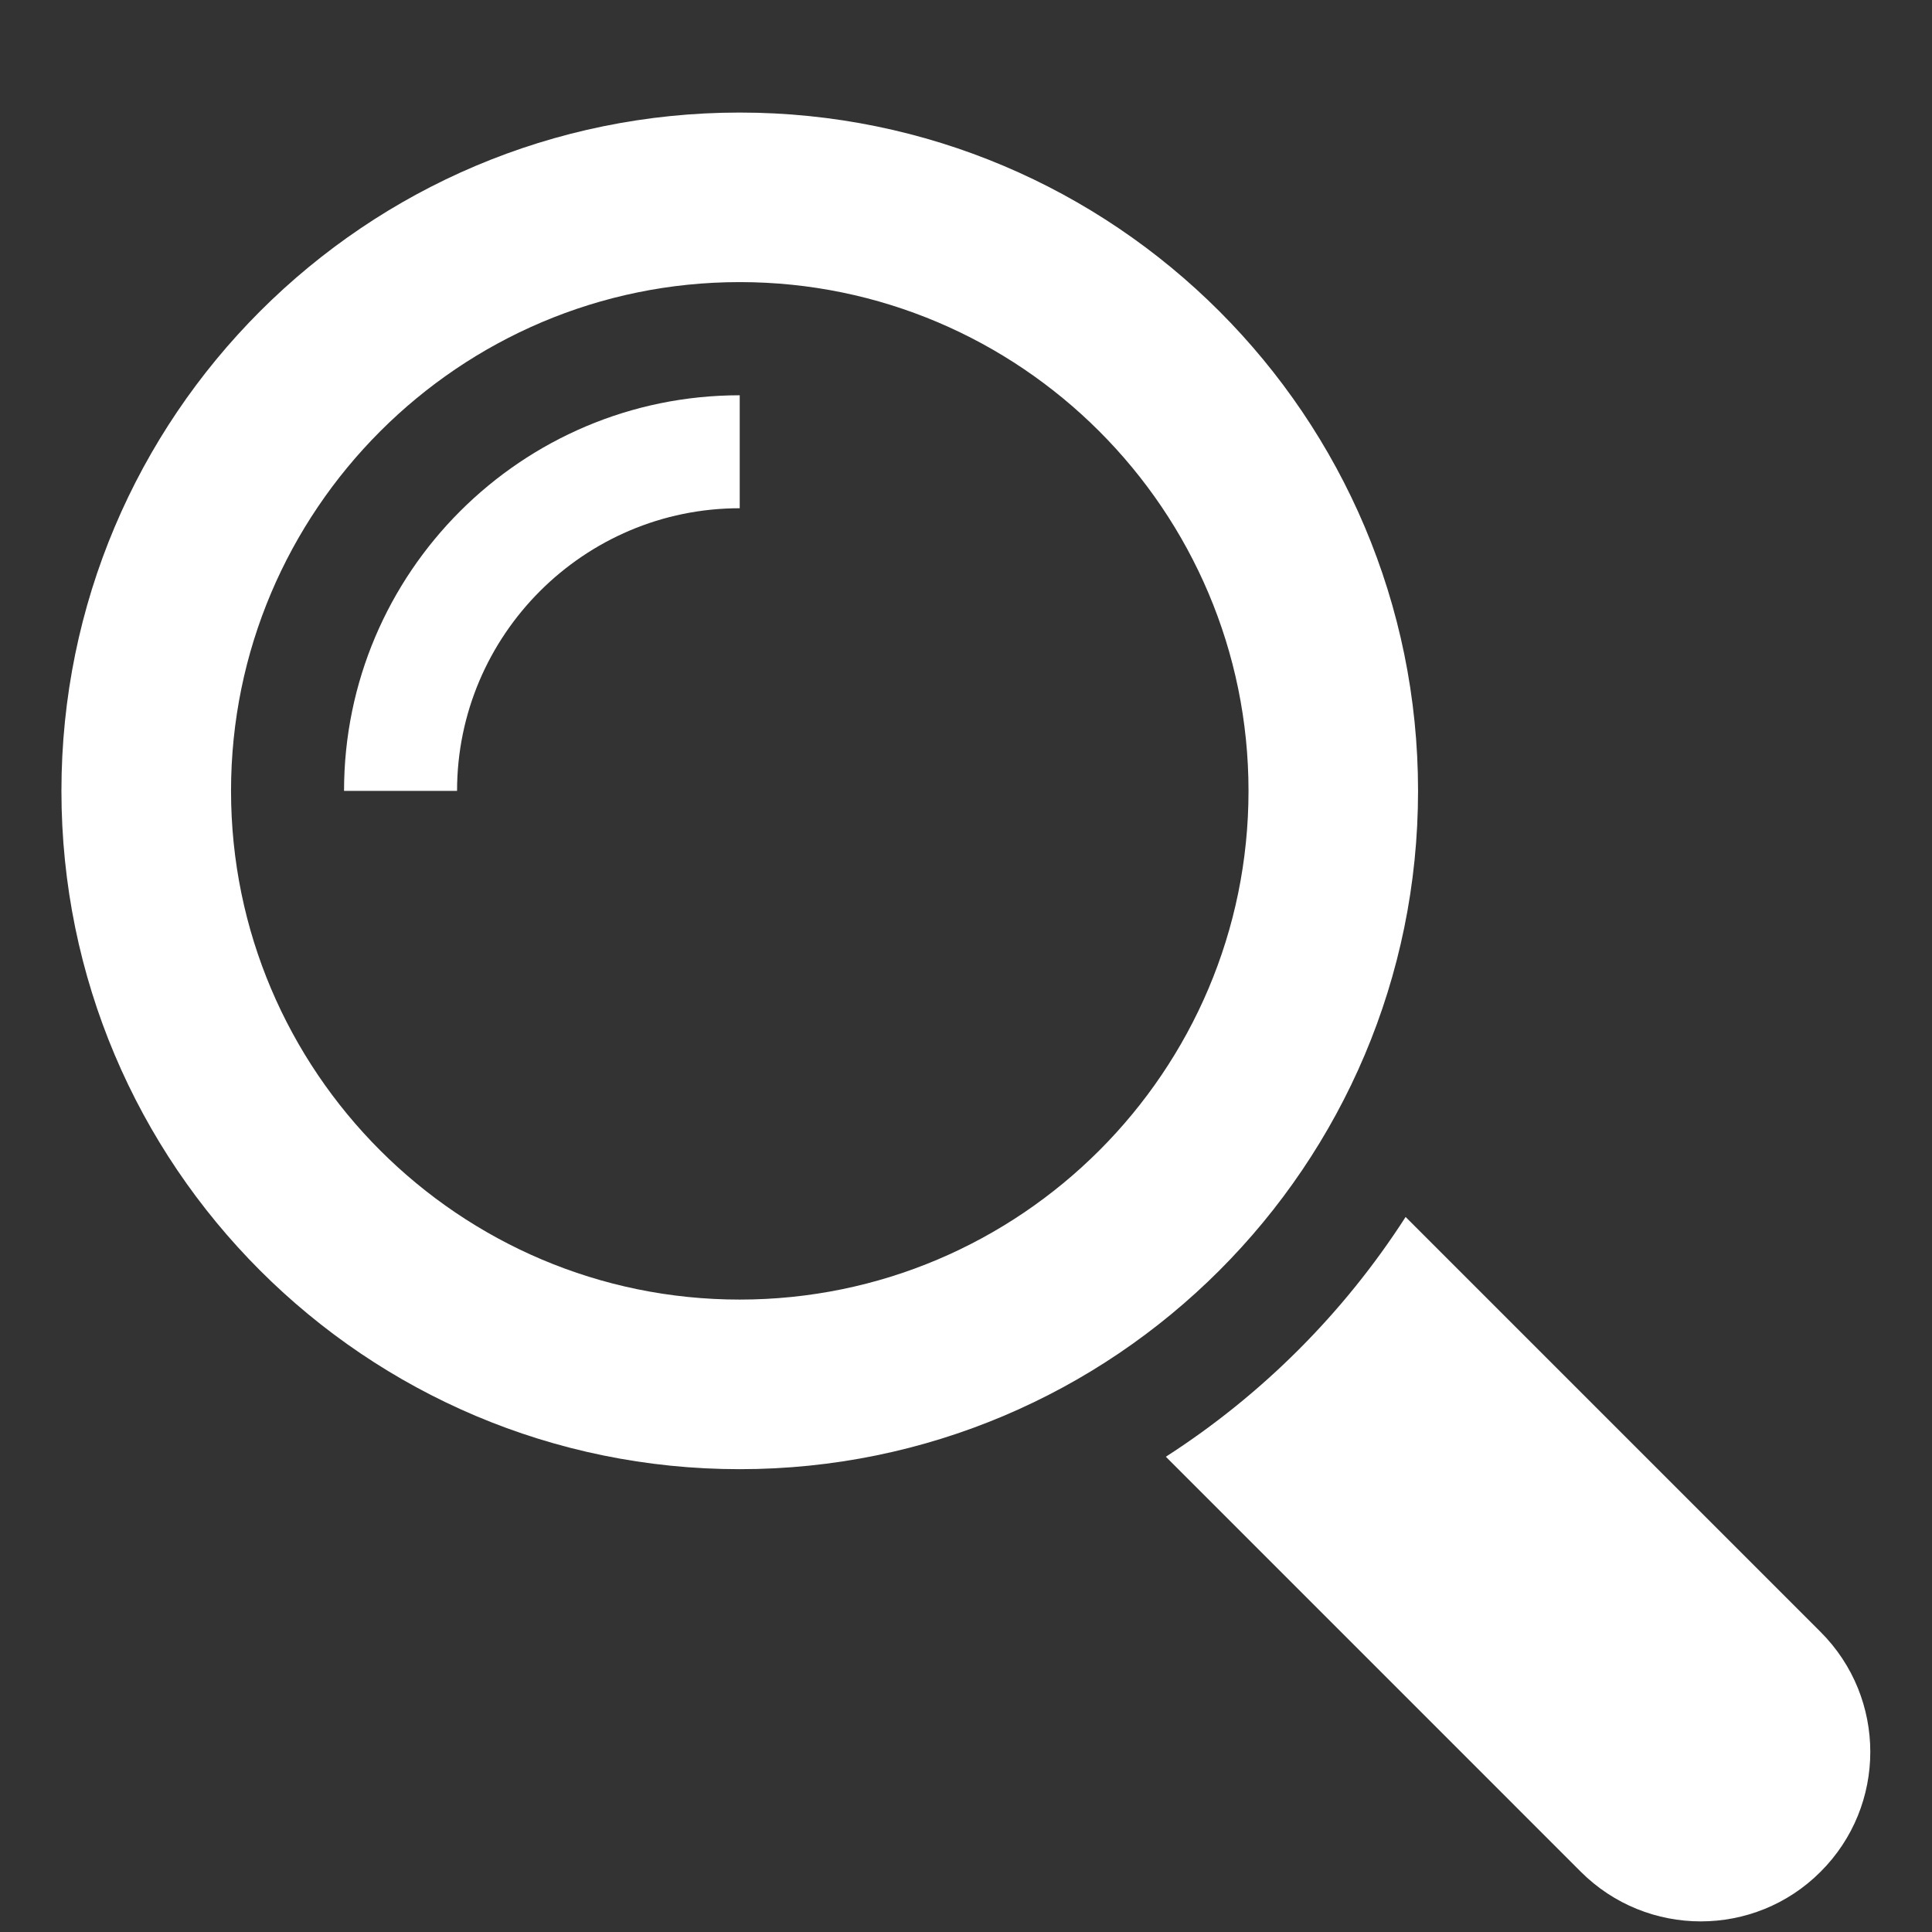 <?xml version="1.0" encoding="UTF-8" standalone="no"?>
<svg
   xmlns:dc="http://purl.org/dc/elements/1.1/"
   xmlns:cc="http://creativecommons.org/ns#"
   xmlns:rdf="http://www.w3.org/1999/02/22-rdf-syntax-ns#"
   xmlns:svg="http://www.w3.org/2000/svg"
   xmlns="http://www.w3.org/2000/svg"
   viewBox="0 0 18.667 18.667"
   height="18.667"
   width="18.667"
   xml:space="preserve"
   id="svg2"
   version="1.1"><rect x="0" y="0" width="18.667" height="18.667" fill="#333333" stroke="none"/><defs
     id="defs6" /><g
     transform="matrix(1.333,0,0,-1.333,0,18.667)"
     id="g10"><g
       transform="scale(0.1)"
       id="g12"><path
         id="path14"
         style="fill:#ffffff;fill-opacity:1;fill-rule:nonzero;stroke:none"
         d="M 131.961,21.75 101.883,51.828 C 97.402,44.859 91.473,38.93 84.504,34.449 L 114.582,4.367 c 4.801,-4.797 12.594,-4.797 17.379,0 4.805,4.793 4.805,12.582 0,17.383" /><path
         id="path16"
         style="fill:#ffffff;fill-opacity:1;fill-rule:nonzero;stroke:none"
         d="m 102.785,82.711 c 0,27.156 -22.023,49.168 -49.168,49.168 -27.152,0 -49.164,-22.012 -49.164,-49.168 0,-27.152 22.012,-49.164 49.164,-49.164 27.145,0 49.168,22.012 49.168,49.164 z M 53.617,45.84 c -20.332,0 -36.871,16.539 -36.871,36.871 0,20.328 16.539,36.879 36.871,36.879 20.336,0 36.879,-16.551 36.879,-36.879 0,-20.332 -16.543,-36.871 -36.879,-36.871" /><path
         id="path18"
         style="fill:#ffffff;fill-opacity:1;fill-rule:nonzero;stroke:none"
         d="m 24.938,82.711 h 8.191 c 0,11.297 9.199,20.488 20.488,20.488 v 8.188 c -15.809,0 -28.68,-12.856 -28.68,-28.676" /></g></g></svg>